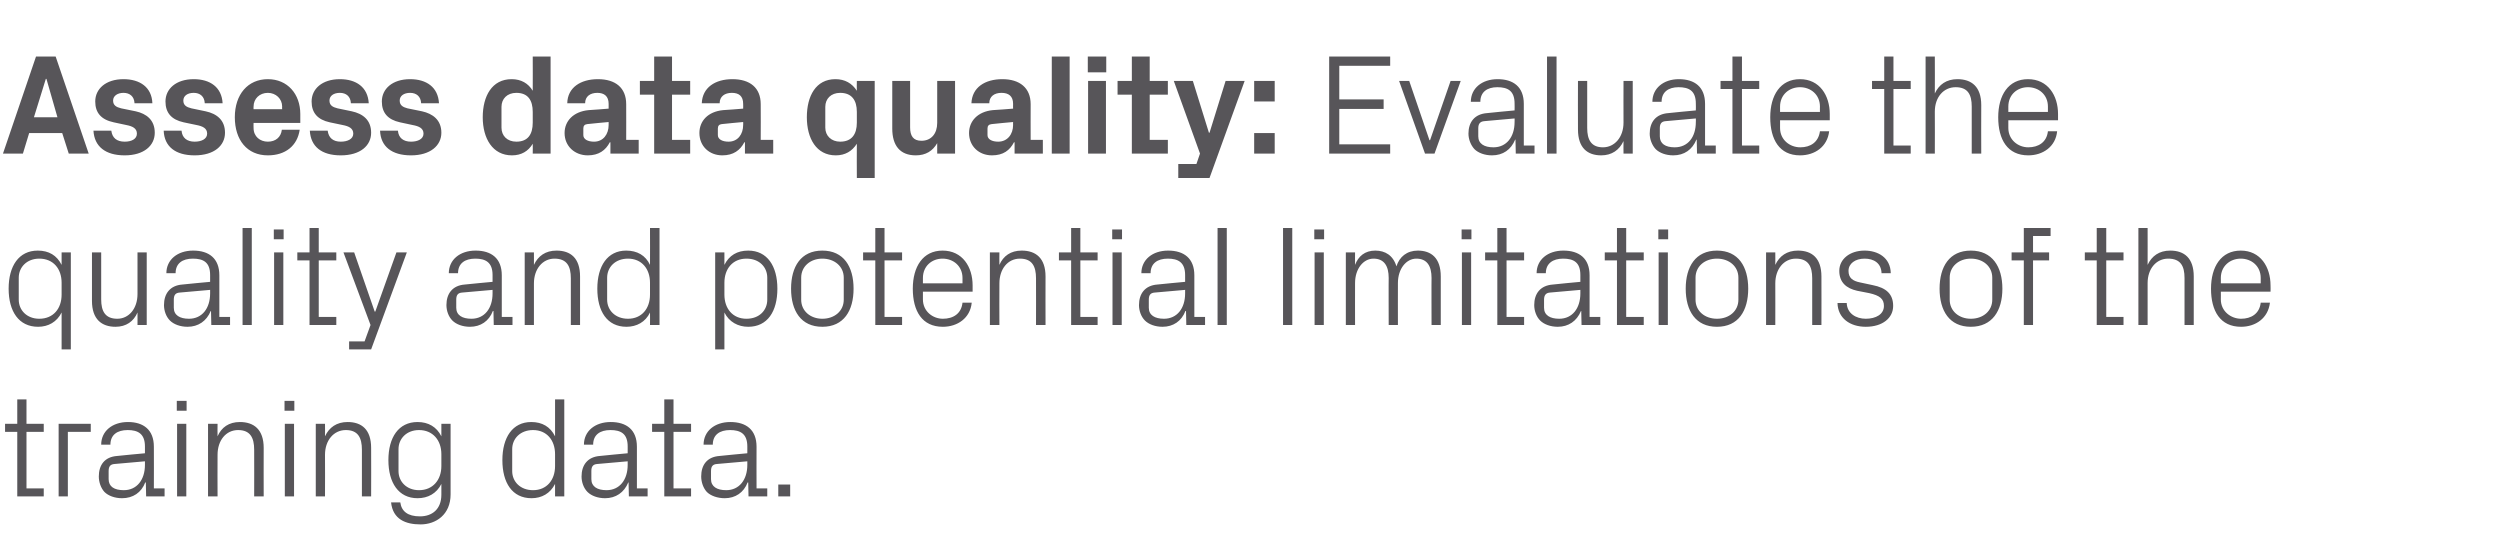 <?xml version="1.0" standalone="no"?><!DOCTYPE svg PUBLIC "-//W3C//DTD SVG 1.1//EN" "http://www.w3.org/Graphics/SVG/1.1/DTD/svg11.dtd"><svg xmlns="http://www.w3.org/2000/svg" version="1.1" width="840px" height="187.4px" viewBox="0 -13 840 187.4" style="top:-13px">  <desc>Assess data quality: Evaluate the quality and potential limitations of the training data.</desc>  <defs/>  <g id="Polygon5400">    <path d="M 8.9 151.1 L 14.7 151.1 L 14.7 153.8 L 5.8 153.8 L 5.8 132.1 L 1.7 132.1 L 1.7 129.4 L 5.8 129.4 L 5.8 121.2 L 8.9 121.2 L 8.9 129.4 L 14.7 129.4 L 14.7 132.1 L 8.9 132.1 L 8.9 151.1 Z M 19.7 129.4 L 30.5 129.4 L 30.5 132.1 L 22.8 132.1 L 22.8 153.8 L 19.7 153.8 L 19.7 129.4 Z M 48.7 137 C 48.7 132.7 46.3 131.5 42.9 131.5 C 39.4 131.5 37.1 133.1 37.1 136.4 C 37.1 136.4 34 136.4 34 136.4 C 34 131.9 37.7 128.8 43 128.8 C 48.2 128.8 51.7 131.4 51.7 137.1 C 51.74 137.14 51.7 151.1 51.7 151.1 L 55.3 151.1 L 55.3 153.8 L 49.1 153.8 L 49 149.1 C 49 149.1 48.82 149.09 48.8 149.1 C 47.5 152.5 44.7 154.4 41 154.4 C 38.6 154.4 36.4 153.6 35.1 152.3 C 33.9 151 33.2 149 33.2 147.1 C 33.2 143.3 35.1 140.5 39.4 140.2 C 39.41 140.16 48.7 139.3 48.7 139.3 C 48.7 139.3 48.67 137.04 48.7 137 Z M 38.5 142.9 C 37 143 36.5 143.8 36.5 145.3 C 36.5 145.3 36.5 148 36.5 148 C 36.5 150.5 38.4 151.7 41.6 151.7 C 46 151.7 48.7 148.2 48.7 143.2 C 48.67 143.18 48.7 142 48.7 142 C 48.7 142 38.5 142.9 38.5 142.9 Z M 59.5 153.8 L 59.5 129.4 L 62.6 129.4 L 62.6 153.8 L 59.5 153.8 Z M 62.7 125 L 59.4 125 L 59.4 121.7 L 62.7 121.7 L 62.7 125 Z M 85.4 138.1 C 85.4 134.1 84.1 131.5 80 131.5 C 75.9 131.5 73.1 135 73.1 139.8 C 73.05 139.78 73.1 153.8 73.1 153.8 L 69.9 153.8 L 69.9 129.4 L 73.1 129.4 C 73.1 129.4 73.05 133.63 73.1 133.6 C 74.4 130.6 76.9 128.8 80.6 128.8 C 85.3 128.8 88.6 131.3 88.6 137.5 C 88.56 137.52 88.6 153.8 88.6 153.8 L 85.4 153.8 C 85.4 153.8 85.44 138.1 85.4 138.1 Z M 95.7 153.8 L 95.7 129.4 L 98.8 129.4 L 98.8 153.8 L 95.7 153.8 Z M 98.9 125 L 95.6 125 L 95.6 121.7 L 98.9 121.7 L 98.9 125 Z M 121.6 138.1 C 121.6 134.1 120.3 131.5 116.2 131.5 C 112.1 131.5 109.2 135 109.2 139.8 C 109.25 139.78 109.2 153.8 109.2 153.8 L 106.1 153.8 L 106.1 129.4 L 109.2 129.4 C 109.2 129.4 109.25 133.63 109.2 133.6 C 110.6 130.6 113.1 128.8 116.8 128.8 C 121.5 128.8 124.7 131.3 124.7 137.5 C 124.75 137.52 124.7 153.8 124.7 153.8 L 121.6 153.8 C 121.6 153.8 121.63 138.1 121.6 138.1 Z M 151.4 153.1 C 151.4 159.9 146.5 163.2 141.3 163.2 C 136.3 163.2 132 161.5 131.4 155.8 C 131.4 155.8 134.5 155.8 134.5 155.8 C 134.9 158.8 137 160.5 141.1 160.5 C 145.2 160.5 148.3 158.1 148.3 153.2 C 148.3 153.2 148.3 149.6 148.3 149.6 C 146.7 152.8 143.8 154.4 140.3 154.4 C 133.9 154.4 130.5 149.2 130.5 141.6 C 130.5 134 133.9 128.8 140.3 128.8 C 143.9 128.8 146.7 130.4 148.3 133.6 C 148.27 133.58 148.3 129.4 148.3 129.4 L 151.4 129.4 C 151.4 129.4 151.39 153.12 151.4 153.1 Z M 148.3 139.6 C 148.3 134.9 145.4 131.5 140.8 131.5 C 136.6 131.5 133.9 134.4 133.9 137.9 C 133.9 137.9 133.9 145.3 133.9 145.3 C 133.9 148.8 136.6 151.7 140.8 151.7 C 145.4 151.7 148.3 148.3 148.3 143.6 C 148.3 143.6 148.3 139.6 148.3 139.6 Z M 186.5 139.6 C 186.5 134.9 183.7 131.5 179.1 131.5 C 174.8 131.5 172.1 134.4 172.1 137.9 C 172.1 137.9 172.1 145.3 172.1 145.3 C 172.1 148.8 174.8 151.7 179.1 151.7 C 183.7 151.7 186.5 148.3 186.5 143.6 C 186.5 143.6 186.5 139.6 186.5 139.6 Z M 186.5 153.8 C 186.5 153.8 186.52 149.62 186.5 149.6 C 184.9 152.8 182 154.4 178.6 154.4 C 172.1 154.4 168.8 149.2 168.8 141.6 C 168.8 134 172.2 128.8 178.5 128.8 C 182.2 128.8 184.9 130.4 186.5 133.6 C 186.52 133.58 186.5 121.2 186.5 121.2 L 189.6 121.2 L 189.6 153.8 L 186.5 153.8 Z M 210.9 137 C 210.9 132.7 208.6 131.5 205.1 131.5 C 201.6 131.5 199.3 133.1 199.3 136.4 C 199.3 136.4 196.2 136.4 196.2 136.4 C 196.2 131.9 199.9 128.8 205.2 128.8 C 210.5 128.8 214 131.4 214 137.1 C 213.98 137.14 214 151.1 214 151.1 L 217.6 151.1 L 217.6 153.8 L 211.3 153.8 L 211.2 149.1 C 211.2 149.1 211.05 149.09 211.1 149.1 C 209.7 152.5 206.9 154.4 203.3 154.4 C 200.9 154.4 198.7 153.6 197.4 152.3 C 196.1 151 195.4 149 195.4 147.1 C 195.4 143.3 197.4 140.5 201.6 140.2 C 201.64 140.16 210.9 139.3 210.9 139.3 C 210.9 139.3 210.91 137.04 210.9 137 Z M 200.7 142.9 C 199.2 143 198.7 143.8 198.7 145.3 C 198.7 145.3 198.7 148 198.7 148 C 198.7 150.5 200.7 151.7 203.8 151.7 C 208.2 151.7 210.9 148.2 210.9 143.2 C 210.91 143.18 210.9 142 210.9 142 C 210.9 142 200.73 142.9 200.7 142.9 Z M 226.3 151.1 L 232.2 151.1 L 232.2 153.8 L 223.2 153.8 L 223.2 132.1 L 219.1 132.1 L 219.1 129.4 L 223.2 129.4 L 223.2 121.2 L 226.3 121.2 L 226.3 129.4 L 232.2 129.4 L 232.2 132.1 L 226.3 132.1 L 226.3 151.1 Z M 251.1 137 C 251.1 132.7 248.7 131.5 245.3 131.5 C 241.8 131.5 239.5 133.1 239.5 136.4 C 239.5 136.4 236.4 136.4 236.4 136.4 C 236.4 131.9 240.1 128.8 245.4 128.8 C 250.7 128.8 254.2 131.4 254.2 137.1 C 254.16 137.14 254.2 151.1 254.2 151.1 L 257.8 151.1 L 257.8 153.8 L 251.5 153.8 L 251.4 149.1 C 251.4 149.1 251.23 149.09 251.2 149.1 C 249.9 152.5 247.1 154.4 243.5 154.4 C 241.1 154.4 238.8 153.6 237.5 152.3 C 236.3 151 235.6 149 235.6 147.1 C 235.6 143.3 237.5 140.5 241.8 140.2 C 241.82 140.16 251.1 139.3 251.1 139.3 C 251.1 139.3 251.08 137.04 251.1 137 Z M 240.9 142.9 C 239.4 143 238.9 143.8 238.9 145.3 C 238.9 145.3 238.9 148 238.9 148 C 238.9 150.5 240.9 151.7 244 151.7 C 248.4 151.7 251.1 148.2 251.1 143.2 C 251.08 143.18 251.1 142 251.1 142 C 251.1 142 240.91 142.9 240.9 142.9 Z M 265.5 153.8 L 261.5 153.8 L 261.5 149.8 L 265.5 149.8 L 265.5 153.8 Z " stroke="none" fill="#575559"/>  </g>  <g id="Polygon5399">    <path d="M 20.7 82 C 20.7 77.3 17.9 73.9 13.2 73.9 C 9 73.9 6.3 76.8 6.3 80.3 C 6.3 80.3 6.3 87.7 6.3 87.7 C 6.3 91.2 9 94.1 13.2 94.1 C 17.9 94.1 20.7 90.7 20.7 86 C 20.7 86 20.7 82 20.7 82 Z M 20.7 104.4 C 20.7 104.4 20.69 92.02 20.7 92 C 19.1 95.2 16.2 96.8 12.8 96.8 C 6.3 96.8 2.9 91.6 2.9 84 C 2.9 76.4 6.3 71.2 12.7 71.2 C 16.4 71.2 19.1 72.8 20.7 76 C 20.69 75.98 20.7 71.8 20.7 71.8 L 23.8 71.8 L 23.8 104.4 L 20.7 104.4 Z M 34 87.6 C 34 91.5 35.3 94.1 39.4 94.1 C 43.3 94.1 46.2 90.7 46.2 85.8 C 46.22 85.82 46.2 71.8 46.2 71.8 L 49.3 71.8 L 49.3 96.2 L 46.2 96.2 C 46.2 96.2 46.22 91.97 46.2 92 C 44.9 95 42.4 96.8 38.8 96.8 C 34.2 96.8 30.9 94.3 30.9 88.1 C 30.91 88.08 30.9 71.8 30.9 71.8 L 34 71.8 C 34 71.8 34.03 87.55 34 87.6 Z M 70.6 79.4 C 70.6 75.1 68.3 73.9 64.8 73.9 C 61.3 73.9 59 75.5 59 78.8 C 59 78.8 55.9 78.8 55.9 78.8 C 55.9 74.3 59.6 71.2 64.9 71.2 C 70.2 71.2 73.7 73.8 73.7 79.5 C 73.68 79.54 73.7 93.5 73.7 93.5 L 77.3 93.5 L 77.3 96.2 L 71 96.2 L 70.9 91.5 C 70.9 91.5 70.75 91.49 70.8 91.5 C 69.4 94.9 66.6 96.8 63 96.8 C 60.6 96.8 58.4 96 57.1 94.7 C 55.8 93.4 55.1 91.4 55.1 89.5 C 55.1 85.7 57.1 82.9 61.3 82.6 C 61.34 82.56 70.6 81.7 70.6 81.7 C 70.6 81.7 70.61 79.44 70.6 79.4 Z M 60.4 85.3 C 58.9 85.4 58.4 86.2 58.4 87.7 C 58.4 87.7 58.4 90.4 58.4 90.4 C 58.4 92.9 60.4 94.1 63.5 94.1 C 67.9 94.1 70.6 90.6 70.6 85.6 C 70.61 85.58 70.6 84.4 70.6 84.4 C 70.6 84.4 60.43 85.3 60.4 85.3 Z M 81.5 96.2 L 81.5 63.6 L 84.6 63.6 L 84.6 96.2 L 81.5 96.2 Z M 92.1 96.2 L 92.1 71.8 L 95.2 71.8 L 95.2 96.2 L 92.1 96.2 Z M 95.3 67.4 L 92 67.4 L 92 64.1 L 95.3 64.1 L 95.3 67.4 Z M 107.1 93.5 L 113 93.5 L 113 96.2 L 104 96.2 L 104 74.5 L 99.9 74.5 L 99.9 71.8 L 104 71.8 L 104 63.6 L 107.1 63.6 L 107.1 71.8 L 113 71.8 L 113 74.5 L 107.1 74.5 L 107.1 93.5 Z M 126.1 91.7 L 133.2 71.8 L 136.7 71.8 L 124.7 104.4 L 117.3 104.4 L 117.3 101.7 L 122.5 101.7 L 124.5 96.2 L 115.4 71.8 L 119 71.8 L 125.9 91.7 L 126.1 91.7 Z M 165.5 79.4 C 165.5 75.1 163.1 73.9 159.7 73.9 C 156.2 73.9 153.9 75.5 153.9 78.8 C 153.9 78.8 150.8 78.8 150.8 78.8 C 150.8 74.3 154.5 71.2 159.8 71.2 C 165.1 71.2 168.6 73.8 168.6 79.5 C 168.57 79.54 168.6 93.5 168.6 93.5 L 172.2 93.5 L 172.2 96.2 L 165.9 96.2 L 165.8 91.5 C 165.8 91.5 165.65 91.49 165.6 91.5 C 164.3 94.9 161.5 96.8 157.9 96.8 C 155.5 96.8 153.3 96 152 94.7 C 150.7 93.4 150 91.4 150 89.5 C 150 85.7 152 82.9 156.2 82.6 C 156.24 82.56 165.5 81.7 165.5 81.7 C 165.5 81.7 165.5 79.44 165.5 79.4 Z M 155.3 85.3 C 153.8 85.4 153.3 86.2 153.3 87.7 C 153.3 87.7 153.3 90.4 153.3 90.4 C 153.3 92.9 155.3 94.1 158.4 94.1 C 162.8 94.1 165.5 90.6 165.5 85.6 C 165.5 85.58 165.5 84.4 165.5 84.4 C 165.5 84.4 155.33 85.3 155.3 85.3 Z M 191.8 80.5 C 191.8 76.5 190.5 73.9 186.3 73.9 C 182.3 73.9 179.4 77.4 179.4 82.2 C 179.42 82.18 179.4 96.2 179.4 96.2 L 176.3 96.2 L 176.3 71.8 L 179.4 71.8 C 179.4 71.8 179.42 76.03 179.4 76 C 180.8 73 183.3 71.2 187 71.2 C 191.7 71.2 194.9 73.7 194.9 79.9 C 194.93 79.92 194.9 96.2 194.9 96.2 L 191.8 96.2 C 191.8 96.2 191.81 80.5 191.8 80.5 Z M 218.4 82 C 218.4 77.3 215.6 73.9 211 73.9 C 206.7 73.9 204 76.8 204 80.3 C 204 80.3 204 87.7 204 87.7 C 204 91.2 206.7 94.1 211 94.1 C 215.6 94.1 218.4 90.7 218.4 86 C 218.4 86 218.4 82 218.4 82 Z M 218.4 96.2 C 218.4 96.2 218.44 92.02 218.4 92 C 216.9 95.2 213.9 96.8 210.5 96.8 C 204 96.8 200.7 91.6 200.7 84 C 200.7 76.4 204.1 71.2 210.4 71.2 C 214.1 71.2 216.9 72.8 218.4 76 C 218.44 75.98 218.4 63.6 218.4 63.6 L 221.6 63.6 L 221.6 96.2 L 218.4 96.2 Z M 243.4 86 C 243.4 90.7 246.2 94.1 250.8 94.1 C 255.2 94.1 257.8 91.2 257.8 87.7 C 257.8 87.7 257.8 80.3 257.8 80.3 C 257.8 76.8 255.2 73.9 250.8 73.9 C 246.2 73.9 243.4 77.3 243.4 82 C 243.4 82 243.4 86 243.4 86 Z M 240.3 104.4 L 240.3 71.8 L 243.4 71.8 C 243.4 71.8 243.4 75.98 243.4 76 C 245 72.8 247.7 71.2 251.4 71.2 C 257.8 71.2 261.2 76.4 261.2 84 C 261.2 91.6 257.9 96.8 251.4 96.8 C 248 96.8 245 95.2 243.4 92 C 243.4 92.02 243.4 104.4 243.4 104.4 L 240.3 104.4 Z M 276.3 71.2 C 283.5 71.2 286.8 76.6 286.8 84 C 286.8 91.4 283.5 96.8 276.3 96.8 C 269.1 96.8 265.8 91.4 265.8 84 C 265.8 76.6 269.1 71.2 276.3 71.2 Z M 283.5 80.3 C 283.5 76.5 280.4 73.9 276.3 73.9 C 272.3 73.9 269.2 76.5 269.2 80.3 C 269.2 80.3 269.2 87.7 269.2 87.7 C 269.2 91.5 272.3 94.1 276.3 94.1 C 280.4 94.1 283.5 91.5 283.5 87.7 C 283.5 87.7 283.5 80.3 283.5 80.3 Z M 297.2 93.5 L 303.1 93.5 L 303.1 96.2 L 294.1 96.2 L 294.1 74.5 L 290 74.5 L 290 71.8 L 294.1 71.8 L 294.1 63.6 L 297.2 63.6 L 297.2 71.8 L 303.1 71.8 L 303.1 74.5 L 297.2 74.5 L 297.2 93.5 Z M 323.4 80.4 C 323.4 76.4 320.3 73.9 316.7 73.9 C 313.1 73.9 310.1 76.4 310.1 80.4 C 310.08 80.4 310.1 82.2 310.1 82.2 L 323.4 82.2 C 323.4 82.2 323.42 80.4 323.4 80.4 Z M 326.5 88.7 C 326 93.9 321.7 96.8 316.8 96.8 C 309.8 96.8 306.7 91.5 306.7 84 C 306.7 76.6 310.1 71.2 316.7 71.2 C 323.4 71.2 326.8 76.7 326.8 82.9 C 326.78 82.9 326.8 85 326.8 85 L 310.1 85 C 310.1 85 310.08 87.6 310.1 87.6 C 310.1 91.6 313.4 94.1 316.8 94.1 C 320.3 94.1 323 92.4 323.4 88.7 C 323.4 88.7 326.5 88.7 326.5 88.7 Z M 348.1 80.5 C 348.1 76.5 346.8 73.9 342.7 73.9 C 338.6 73.9 335.8 77.4 335.8 82.2 C 335.75 82.18 335.8 96.2 335.8 96.2 L 332.6 96.2 L 332.6 71.8 L 335.8 71.8 C 335.8 71.8 335.75 76.03 335.8 76 C 337.1 73 339.6 71.2 343.3 71.2 C 348 71.2 351.3 73.7 351.3 79.9 C 351.26 79.92 351.3 96.2 351.3 96.2 L 348.1 96.2 C 348.1 96.2 348.14 80.5 348.1 80.5 Z M 363 93.5 L 368.8 93.5 L 368.8 96.2 L 359.9 96.2 L 359.9 74.5 L 355.8 74.5 L 355.8 71.8 L 359.9 71.8 L 359.9 63.6 L 363 63.6 L 363 71.8 L 368.8 71.8 L 368.8 74.5 L 363 74.5 L 363 93.5 Z M 373.8 96.2 L 373.8 71.8 L 376.9 71.8 L 376.9 96.2 L 373.8 96.2 Z M 377 67.4 L 373.7 67.4 L 373.7 64.1 L 377 64.1 L 377 67.4 Z M 398.2 79.4 C 398.2 75.1 395.8 73.9 392.4 73.9 C 388.9 73.9 386.6 75.5 386.6 78.8 C 386.6 78.8 383.5 78.8 383.5 78.8 C 383.5 74.3 387.2 71.2 392.5 71.2 C 397.8 71.2 401.3 73.8 401.3 79.5 C 401.27 79.54 401.3 93.5 401.3 93.5 L 404.9 93.5 L 404.9 96.2 L 398.6 96.2 L 398.5 91.5 C 398.5 91.5 398.35 91.49 398.3 91.5 C 397 94.9 394.2 96.8 390.6 96.8 C 388.2 96.8 386 96 384.7 94.7 C 383.4 93.4 382.7 91.4 382.7 89.5 C 382.7 85.7 384.7 82.9 388.9 82.6 C 388.94 82.56 398.2 81.7 398.2 81.7 C 398.2 81.7 398.2 79.44 398.2 79.4 Z M 388 85.3 C 386.5 85.4 386 86.2 386 87.7 C 386 87.7 386 90.4 386 90.4 C 386 92.9 388 94.1 391.1 94.1 C 395.5 94.1 398.2 90.6 398.2 85.6 C 398.2 85.58 398.2 84.4 398.2 84.4 C 398.2 84.4 388.03 85.3 388 85.3 Z M 409.1 96.2 L 409.1 63.6 L 412.2 63.6 L 412.2 96.2 L 409.1 96.2 Z M 431.1 96.2 L 431.1 63.6 L 434.2 63.6 L 434.2 96.2 L 431.1 96.2 Z M 441.7 96.2 L 441.7 71.8 L 444.8 71.8 L 444.8 96.2 L 441.7 96.2 Z M 444.9 67.4 L 441.6 67.4 L 441.6 64.1 L 444.9 64.1 L 444.9 67.4 Z M 452.2 71.8 L 455.3 71.8 C 455.3 71.8 455.27 76.03 455.3 76 C 456.4 73.1 458.6 71.2 462.1 71.2 C 465.4 71.2 468.1 72.8 469.2 76.5 C 470.2 73.3 472.7 71.2 476.4 71.2 C 480.8 71.2 484.1 73.6 484.1 79.9 C 484.07 79.92 484.1 96.2 484.1 96.2 L 481 96.2 C 481 96.2 480.95 80.35 481 80.4 C 481 76.4 479.5 73.9 475.9 73.9 C 472.5 73.9 469.7 77.3 469.7 82.1 C 469.67 82.08 469.7 96.2 469.7 96.2 L 466.6 96.2 C 466.6 96.2 466.55 80.35 466.6 80.4 C 466.6 76.4 465.1 73.9 461.5 73.9 C 458.1 73.9 455.3 77.3 455.3 82.1 C 455.27 82.08 455.3 96.2 455.3 96.2 L 452.2 96.2 L 452.2 71.8 Z M 491.2 96.2 L 491.2 71.8 L 494.3 71.8 L 494.3 96.2 L 491.2 96.2 Z M 494.4 67.4 L 491.1 67.4 L 491.1 64.1 L 494.4 64.1 L 494.4 67.4 Z M 506.2 93.5 L 512.1 93.5 L 512.1 96.2 L 503.1 96.2 L 503.1 74.5 L 499 74.5 L 499 71.8 L 503.1 71.8 L 503.1 63.6 L 506.2 63.6 L 506.2 71.8 L 512.1 71.8 L 512.1 74.5 L 506.2 74.5 L 506.2 93.5 Z M 531 79.4 C 531 75.1 528.7 73.9 525.2 73.9 C 521.8 73.9 519.4 75.5 519.4 78.8 C 519.4 78.8 516.3 78.8 516.3 78.8 C 516.3 74.3 520 71.2 525.3 71.2 C 530.6 71.2 534.1 73.8 534.1 79.5 C 534.09 79.54 534.1 93.5 534.1 93.5 L 537.7 93.5 L 537.7 96.2 L 531.4 96.2 L 531.3 91.5 C 531.3 91.5 531.16 91.49 531.2 91.5 C 529.8 94.9 527 96.8 523.4 96.8 C 521 96.8 518.8 96 517.5 94.7 C 516.2 93.4 515.5 91.4 515.5 89.5 C 515.5 85.7 517.5 82.9 521.8 82.6 C 521.75 82.56 531 81.7 531 81.7 C 531 81.7 531.01 79.44 531 79.4 Z M 520.8 85.3 C 519.4 85.4 518.8 86.2 518.8 87.7 C 518.8 87.7 518.8 90.4 518.8 90.4 C 518.8 92.9 520.8 94.1 523.9 94.1 C 528.3 94.1 531 90.6 531 85.6 C 531.01 85.58 531 84.4 531 84.4 C 531 84.4 520.84 85.3 520.8 85.3 Z M 546.4 93.5 L 552.3 93.5 L 552.3 96.2 L 543.3 96.2 L 543.3 74.5 L 539.2 74.5 L 539.2 71.8 L 543.3 71.8 L 543.3 63.6 L 546.4 63.6 L 546.4 71.8 L 552.3 71.8 L 552.3 74.5 L 546.4 74.5 L 546.4 93.5 Z M 557.3 96.2 L 557.3 71.8 L 560.4 71.8 L 560.4 96.2 L 557.3 96.2 Z M 560.5 67.4 L 557.2 67.4 L 557.2 64.1 L 560.5 64.1 L 560.5 67.4 Z M 576.9 71.2 C 584.1 71.2 587.4 76.6 587.4 84 C 587.4 91.4 584.1 96.8 576.9 96.8 C 569.7 96.8 566.4 91.4 566.4 84 C 566.4 76.6 569.7 71.2 576.9 71.2 Z M 584.1 80.3 C 584.1 76.5 581 73.9 576.9 73.9 C 572.8 73.9 569.7 76.5 569.7 80.3 C 569.7 80.3 569.7 87.7 569.7 87.7 C 569.7 91.5 572.8 94.1 576.9 94.1 C 581 94.1 584.1 91.5 584.1 87.7 C 584.1 87.7 584.1 80.3 584.1 80.3 Z M 608.9 80.5 C 608.9 76.5 607.6 73.9 603.4 73.9 C 599.4 73.9 596.5 77.4 596.5 82.2 C 596.53 82.18 596.5 96.2 596.5 96.2 L 593.4 96.2 L 593.4 71.8 L 596.5 71.8 C 596.5 71.8 596.53 76.03 596.5 76 C 597.9 73 600.4 71.2 604.1 71.2 C 608.8 71.2 612 73.7 612 79.9 C 612.04 79.92 612 96.2 612 96.2 L 608.9 96.2 C 608.9 96.2 608.92 80.5 608.9 80.5 Z M 629.2 82.8 C 633.8 83.7 636.1 85.8 636.1 89.8 C 636.1 93.8 632.6 96.8 626.9 96.8 C 621.6 96.8 617.5 93.9 617.4 88.8 C 617.4 88.8 620.5 88.8 620.5 88.8 C 620.6 92.3 623.6 94.1 626.9 94.1 C 630.3 94.1 633 92.6 633 89.8 C 633 87.4 631.6 86.3 628.1 85.5 C 628.1 85.5 624 84.7 624 84.7 C 620.4 83.9 618 81.9 618 78 C 618 74.1 621.5 71.2 626.5 71.2 C 630.9 71.2 635.2 73.5 635.3 78.8 C 635.3 78.8 632.2 78.8 632.2 78.8 C 632.1 75.4 629.6 73.9 626.5 73.9 C 623.3 73.9 621.1 75.6 621.1 78 C 621.1 80.4 622.5 81.4 625 81.9 C 625 81.9 629.2 82.8 629.2 82.8 Z M 662.2 71.2 C 669.4 71.2 672.8 76.6 672.8 84 C 672.8 91.4 669.4 96.8 662.2 96.8 C 655 96.8 651.7 91.4 651.7 84 C 651.7 76.6 655 71.2 662.2 71.2 Z M 669.4 80.3 C 669.4 76.5 666.3 73.9 662.2 73.9 C 658.2 73.9 655.1 76.5 655.1 80.3 C 655.1 80.3 655.1 87.7 655.1 87.7 C 655.1 91.5 658.2 94.1 662.2 94.1 C 666.3 94.1 669.4 91.5 669.4 87.7 C 669.4 87.7 669.4 80.3 669.4 80.3 Z M 683.1 71.8 L 688.5 71.8 L 688.5 74.5 L 683.1 74.5 L 683.1 96.2 L 680 96.2 L 680 74.5 L 675.9 74.5 L 675.9 71.8 L 680 71.8 L 680 63.6 L 689 63.6 L 689 66.3 L 683.1 66.3 L 683.1 71.8 Z M 707.7 93.5 L 713.5 93.5 L 713.5 96.2 L 704.5 96.2 L 704.5 74.5 L 700.5 74.5 L 700.5 71.8 L 704.5 71.8 L 704.5 63.6 L 707.7 63.6 L 707.7 71.8 L 713.5 71.8 L 713.5 74.5 L 707.7 74.5 L 707.7 93.5 Z M 734 80.4 C 734 76.4 732.7 73.9 728.5 73.9 C 724.5 73.9 721.6 77.3 721.6 82.1 C 721.62 82.08 721.6 96.2 721.6 96.2 L 718.5 96.2 L 718.5 63.6 L 721.6 63.6 C 721.6 63.6 721.62 76.03 721.6 76 C 723 73 725.5 71.2 729.2 71.2 C 733.9 71.2 737.1 73.7 737.1 79.9 C 737.12 79.92 737.1 96.2 737.1 96.2 L 734 96.2 C 734 96.2 734 80.4 734 80.4 Z M 759.6 80.4 C 759.6 76.4 756.5 73.9 752.9 73.9 C 749.3 73.9 746.2 76.4 746.2 80.4 C 746.24 80.4 746.2 82.2 746.2 82.2 L 759.6 82.2 C 759.6 82.2 759.59 80.4 759.6 80.4 Z M 762.7 88.7 C 762.1 93.9 757.9 96.8 753 96.8 C 746 96.8 742.9 91.5 742.9 84 C 742.9 76.6 746.3 71.2 752.9 71.2 C 759.5 71.2 762.9 76.7 762.9 82.9 C 762.95 82.9 762.9 85 762.9 85 L 746.2 85 C 746.2 85 746.24 87.6 746.2 87.6 C 746.2 91.6 749.6 94.1 753 94.1 C 756.4 94.1 759.2 92.4 759.6 88.7 C 759.6 88.7 762.7 88.7 762.7 88.7 Z " stroke="none" fill="#575559"/>  </g>  <g id="Polygon5398">    <path d="M 20.9 31.7 L 9.8 31.7 L 7.7 38.6 L 1 38.6 L 12.1 6 L 18.7 6 L 29.8 38.6 L 23.1 38.6 L 20.9 31.7 Z M 15.4 13.5 L 11.4 26.4 L 19.3 26.4 L 15.6 13.5 L 15.4 13.5 Z M 45.6 24.4 C 49.2 25.2 52 27.3 52 31.6 C 52 35.9 48.4 39.2 41.9 39.2 C 35.4 39.2 31.7 36.2 31.4 30.9 C 31.4 30.9 37.4 30.9 37.4 30.9 C 37.7 33.3 39.2 34.6 41.9 34.6 C 44.2 34.6 46 33.7 46 31.9 C 46 30.1 44.5 29.4 42.4 29 C 42.4 29 38.2 28.1 38.2 28.1 C 34 27.2 32 24.9 32 21.1 C 32 16.9 35.5 13.6 41.5 13.6 C 47 13.6 51 16.3 51.2 21.7 C 51.2 21.7 45.2 21.7 45.2 21.7 C 45.1 19.4 43.6 18.2 41.5 18.2 C 39.5 18.2 38 19.2 38 20.8 C 38 22.4 39.1 23 40.7 23.4 C 40.7 23.4 45.6 24.4 45.6 24.4 Z M 69.1 24.4 C 72.8 25.2 75.6 27.3 75.6 31.6 C 75.6 35.9 72 39.2 65.4 39.2 C 58.9 39.2 55.2 36.2 55 30.9 C 55 30.9 61 30.9 61 30.9 C 61.2 33.3 62.8 34.6 65.4 34.6 C 67.7 34.6 69.6 33.7 69.6 31.9 C 69.6 30.1 68.1 29.4 66 29 C 66 29 61.7 28.1 61.7 28.1 C 57.6 27.2 55.6 24.9 55.6 21.1 C 55.6 16.9 59.1 13.6 65.1 13.6 C 70.6 13.6 74.5 16.3 74.8 21.7 C 74.8 21.7 68.8 21.7 68.8 21.7 C 68.7 19.4 67.2 18.2 65.1 18.2 C 63 18.2 61.6 19.2 61.6 20.8 C 61.6 22.4 62.7 23 64.3 23.4 C 64.3 23.4 69.1 24.4 69.1 24.4 Z M 85.2 23.7 L 94.8 23.7 C 94.8 23.7 94.75 22.8 94.8 22.8 C 94.8 20.2 92.7 18.2 90 18.2 C 87.2 18.2 85.2 20.2 85.2 22.8 C 85.15 22.8 85.2 23.7 85.2 23.7 Z M 90 13.6 C 96.6 13.6 100.9 18.6 100.9 25.3 C 100.9 25.3 100.9 28.3 100.9 28.3 L 85.2 28.3 C 85.2 28.3 85.15 29.95 85.2 30 C 85.2 32.9 87.4 34.6 90 34.6 C 92.6 34.6 94.4 33.1 94.7 30.6 C 94.7 30.6 100.7 30.6 100.7 30.6 C 99.9 36 95.9 39.2 90 39.2 C 83 39.2 78.9 34 78.9 26.4 C 78.9 18.7 83.3 13.6 90 13.6 Z M 118.2 24.4 C 121.9 25.2 124.7 27.3 124.7 31.6 C 124.7 35.9 121.1 39.2 114.5 39.2 C 108 39.2 104.4 36.2 104.1 30.9 C 104.1 30.9 110.1 30.9 110.1 30.9 C 110.4 33.3 111.9 34.6 114.5 34.6 C 116.8 34.6 118.7 33.7 118.7 31.9 C 118.7 30.1 117.2 29.4 115.1 29 C 115.1 29 110.8 28.1 110.8 28.1 C 106.7 27.2 104.7 24.9 104.7 21.1 C 104.7 16.9 108.2 13.6 114.2 13.6 C 119.7 13.6 123.6 16.3 123.9 21.7 C 123.9 21.7 117.9 21.7 117.9 21.7 C 117.8 19.4 116.3 18.2 114.2 18.2 C 112.1 18.2 110.7 19.2 110.7 20.8 C 110.7 22.4 111.8 23 113.4 23.4 C 113.4 23.4 118.2 24.4 118.2 24.4 Z M 141.8 24.4 C 145.4 25.2 148.3 27.3 148.3 31.6 C 148.3 35.9 144.6 39.2 138.1 39.2 C 131.6 39.2 127.9 36.2 127.7 30.9 C 127.7 30.9 133.7 30.9 133.7 30.9 C 133.9 33.3 135.5 34.6 138.1 34.6 C 140.4 34.6 142.3 33.7 142.3 31.9 C 142.3 30.1 140.8 29.4 138.6 29 C 138.6 29 134.4 28.1 134.4 28.1 C 130.3 27.2 128.3 24.9 128.3 21.1 C 128.3 16.9 131.8 13.6 137.8 13.6 C 143.3 13.6 147.2 16.3 147.5 21.7 C 147.5 21.7 141.5 21.7 141.5 21.7 C 141.4 19.4 139.9 18.2 137.8 18.2 C 135.7 18.2 134.3 19.2 134.3 20.8 C 134.3 22.4 135.4 23 136.9 23.4 C 136.9 23.4 141.8 24.4 141.8 24.4 Z M 179 24.6 C 179 20.7 177.4 18.2 173.5 18.2 C 170.4 18.2 168.5 20.2 168.5 22.9 C 168.5 22.9 168.5 29.9 168.5 29.9 C 168.5 32.6 170.4 34.6 173.5 34.6 C 177.4 34.6 179 32.1 179 28.2 C 179 28.2 179 24.6 179 24.6 Z M 179 38.6 C 179 38.6 179.04 35.33 179 35.3 C 177.5 37.8 175.2 39.2 172 39.2 C 165.5 39.2 162.2 33.5 162.2 26.4 C 162.2 19.3 165.3 13.6 171.9 13.6 C 175.1 13.6 177.5 15 179 17.5 C 179.04 17.47 179 6 179 6 L 185 6 L 185 38.6 L 179 38.6 Z M 204.5 29 C 204.52 28.99 204.5 28 204.5 28 C 204.5 28 197.32 28.66 197.3 28.7 C 196.4 28.8 196 29.3 196 30.2 C 196 30.2 196 32.4 196 32.4 C 196 33.8 197.5 34.6 199.6 34.6 C 202.7 34.6 204.5 32.1 204.5 29 Z M 204.5 21.9 C 204.5 19.3 203 18.2 200.7 18.2 C 198.3 18.2 196.6 19.4 196.6 21.7 C 196.6 21.7 190.6 21.7 190.6 21.7 C 190.7 16.4 195.1 13.6 200.9 13.6 C 206.8 13.6 210.4 16.5 210.4 22 C 210.43 21.98 210.4 34 210.4 34 L 214.6 34 L 214.6 38.6 L 205.1 38.6 L 205.1 34.8 C 205.1 34.8 204.86 34.85 204.9 34.8 C 203.5 37.5 201.2 39.2 197.5 39.2 C 193.1 39.2 189.7 36.1 189.7 31.7 C 189.7 27.7 192.6 24.5 197.8 24 C 197.76 24.05 204.5 23.5 204.5 23.5 C 204.5 23.5 204.52 21.89 204.5 21.9 Z M 225.8 34 L 231.9 34 L 231.9 38.6 L 219.8 38.6 L 219.8 18.8 L 215 18.8 L 215 14.2 L 219.8 14.2 L 219.8 6 L 225.8 6 L 225.8 14.2 L 231.9 14.2 L 231.9 18.8 L 225.8 18.8 L 225.8 34 Z M 249.7 29 C 249.74 28.99 249.7 28 249.7 28 C 249.7 28 242.54 28.66 242.5 28.7 C 241.6 28.8 241.2 29.3 241.2 30.2 C 241.2 30.2 241.2 32.4 241.2 32.4 C 241.2 33.8 242.7 34.6 244.8 34.6 C 247.9 34.6 249.7 32.1 249.7 29 Z M 249.7 21.9 C 249.7 19.3 248.3 18.2 245.9 18.2 C 243.5 18.2 241.8 19.4 241.8 21.7 C 241.8 21.7 235.8 21.7 235.8 21.7 C 236 16.4 240.3 13.6 246.1 13.6 C 252 13.6 255.6 16.5 255.6 22 C 255.65 21.98 255.6 34 255.6 34 L 259.8 34 L 259.8 38.6 L 250.3 38.6 L 250.3 34.8 C 250.3 34.8 250.08 34.85 250.1 34.8 C 248.7 37.5 246.4 39.2 242.7 39.2 C 238.3 39.2 235 36.1 235 31.7 C 235 27.7 237.8 24.5 243 24 C 242.97 24.05 249.7 23.5 249.7 23.5 C 249.7 23.5 249.74 21.89 249.7 21.9 Z M 287.9 24.6 C 287.9 20.7 286.2 18.2 282.3 18.2 C 279.2 18.2 277.3 20.2 277.3 22.9 C 277.3 22.9 277.3 29.9 277.3 29.9 C 277.3 32.6 279.3 34.6 282.3 34.6 C 286.2 34.6 287.9 32.1 287.9 28.2 C 287.9 28.2 287.9 24.6 287.9 24.6 Z M 287.9 46.8 C 287.9 46.8 287.85 35.33 287.9 35.3 C 286.3 37.8 284 39.2 280.8 39.2 C 274.3 39.2 271.1 33.5 271.1 26.4 C 271.1 19.3 274.1 13.6 280.7 13.6 C 283.9 13.6 286.3 15 287.9 17.5 C 287.85 17.47 287.9 14.2 287.9 14.2 L 293.9 14.2 L 293.9 46.8 L 287.9 46.8 Z M 314.9 35.1 C 313.4 37.7 311.1 39.2 307.7 39.2 C 302.4 39.2 299.8 35.9 299.8 30.2 C 299.8 30.19 299.8 14.2 299.8 14.2 L 305.8 14.2 C 305.8 14.2 305.8 29.76 305.8 29.8 C 305.8 32.6 306.8 34.3 309.6 34.3 C 312.9 34.3 314.9 31.9 314.9 28.3 C 314.88 28.32 314.9 14.2 314.9 14.2 L 320.9 14.2 L 320.9 38.6 L 314.9 38.6 C 314.9 38.6 314.88 35.09 314.9 35.1 Z M 340.4 29 C 340.36 28.99 340.4 28 340.4 28 C 340.4 28 333.16 28.66 333.2 28.7 C 332.2 28.8 331.8 29.3 331.8 30.2 C 331.8 30.2 331.8 32.4 331.8 32.4 C 331.8 33.8 333.3 34.6 335.4 34.6 C 338.5 34.6 340.4 32.1 340.4 29 Z M 340.4 21.9 C 340.4 19.3 338.9 18.2 336.5 18.2 C 334.1 18.2 332.4 19.4 332.4 21.7 C 332.4 21.7 326.4 21.7 326.4 21.7 C 326.6 16.4 330.9 13.6 336.8 13.6 C 342.6 13.6 346.3 16.5 346.3 22 C 346.27 21.98 346.3 34 346.3 34 L 350.4 34 L 350.4 38.6 L 340.9 38.6 L 340.9 34.8 C 340.9 34.8 340.7 34.85 340.7 34.8 C 339.3 37.5 337.1 39.2 333.3 39.2 C 328.9 39.2 325.6 36.1 325.6 31.7 C 325.6 27.7 328.5 24.5 333.6 24 C 333.6 24.05 340.4 23.5 340.4 23.5 C 340.4 23.5 340.36 21.89 340.4 21.9 Z M 353.4 38.6 L 353.4 6 L 359.4 6 L 359.4 38.6 L 353.4 38.6 Z M 365.6 38.6 L 365.6 14.2 L 371.6 14.2 L 371.6 38.6 L 365.6 38.6 Z M 371.7 11.3 L 365.5 11.3 L 365.5 6 L 371.7 6 L 371.7 11.3 Z M 386.3 34 L 392.4 34 L 392.4 38.6 L 380.3 38.6 L 380.3 18.8 L 375.5 18.8 L 375.5 14.2 L 380.3 14.2 L 380.3 6 L 386.3 6 L 386.3 14.2 L 392.4 14.2 L 392.4 18.8 L 386.3 18.8 L 386.3 34 Z M 406.4 31.6 L 411.8 14.2 L 418.2 14.2 L 406.4 46.8 L 395.9 46.8 L 395.9 42.1 L 402 42.1 L 403.2 38.6 L 394.4 14.2 L 400.8 14.2 L 406.2 31.6 L 406.4 31.6 Z M 428.3 38.6 L 421.4 38.6 L 421.4 31.7 L 428.3 31.7 L 428.3 38.6 Z M 428.3 21.1 L 421.4 21.1 L 421.4 14.2 L 428.3 14.2 L 428.3 21.1 Z M 446.6 6 L 467.1 6 L 467.1 9.1 L 450 9.1 L 450 20.4 L 464.9 20.4 L 464.9 23.6 L 450 23.6 L 450 35.5 L 467.1 35.5 L 467.1 38.6 L 446.6 38.6 L 446.6 6 Z M 480.5 34.1 L 487.4 14.2 L 490.8 14.2 L 482 38.6 L 478.8 38.6 L 470.1 14.2 L 473.5 14.2 L 480.3 34.1 L 480.5 34.1 Z M 508.9 21.8 C 508.9 17.5 506.6 16.3 503.1 16.3 C 499.7 16.3 497.4 17.9 497.4 21.2 C 497.4 21.2 494.2 21.2 494.2 21.2 C 494.2 16.7 497.9 13.6 503.2 13.6 C 508.5 13.6 512 16.2 512 21.9 C 512.01 21.94 512 35.9 512 35.9 L 515.6 35.9 L 515.6 38.6 L 509.3 38.6 L 509.2 33.9 C 509.2 33.9 509.08 33.89 509.1 33.9 C 507.7 37.3 505 39.2 501.3 39.2 C 498.9 39.2 496.7 38.4 495.4 37.1 C 494.2 35.8 493.4 33.8 493.4 31.9 C 493.4 28.1 495.4 25.3 499.7 25 C 499.67 24.96 508.9 24.1 508.9 24.1 C 508.9 24.1 508.94 21.84 508.9 21.8 Z M 498.8 27.7 C 497.3 27.8 496.7 28.6 496.7 30.1 C 496.7 30.1 496.7 32.8 496.7 32.8 C 496.7 35.3 498.7 36.5 501.8 36.5 C 506.2 36.5 508.9 33 508.9 28 C 508.94 27.98 508.9 26.8 508.9 26.8 C 508.9 26.8 498.76 27.7 498.8 27.7 Z M 519.8 38.6 L 519.8 6 L 523 6 L 523 38.6 L 519.8 38.6 Z M 533.3 30 C 533.3 33.9 534.6 36.5 538.6 36.5 C 542.5 36.5 545.5 33.1 545.5 28.2 C 545.46 28.22 545.5 14.2 545.5 14.2 L 548.6 14.2 L 548.6 38.6 L 545.5 38.6 C 545.5 38.6 545.46 34.37 545.5 34.4 C 544.1 37.4 541.6 39.2 538 39.2 C 533.4 39.2 530.2 36.7 530.2 30.5 C 530.15 30.48 530.2 14.2 530.2 14.2 L 533.3 14.2 C 533.3 14.2 533.27 29.95 533.3 30 Z M 569.8 21.8 C 569.8 17.5 567.5 16.3 564 16.3 C 560.6 16.3 558.3 17.9 558.3 21.2 C 558.3 21.2 555.2 21.2 555.2 21.2 C 555.2 16.7 558.9 13.6 564.1 13.6 C 569.4 13.6 572.9 16.2 572.9 21.9 C 572.92 21.94 572.9 35.9 572.9 35.9 L 576.5 35.9 L 576.5 38.6 L 570.2 38.6 L 570.1 33.9 C 570.1 33.9 569.99 33.89 570 33.9 C 568.6 37.3 565.9 39.2 562.2 39.2 C 559.8 39.2 557.6 38.4 556.3 37.1 C 555.1 35.8 554.3 33.8 554.3 31.9 C 554.3 28.1 556.3 25.3 560.6 25 C 560.58 24.96 569.8 24.1 569.8 24.1 C 569.8 24.1 569.85 21.84 569.8 21.8 Z M 559.7 27.7 C 558.2 27.8 557.7 28.6 557.7 30.1 C 557.7 30.1 557.7 32.8 557.7 32.8 C 557.7 35.3 559.6 36.5 562.7 36.5 C 567.2 36.5 569.8 33 569.8 28 C 569.85 27.98 569.8 26.8 569.8 26.8 C 569.8 26.8 559.67 27.7 559.7 27.7 Z M 585.3 35.9 L 591.1 35.9 L 591.1 38.6 L 582.1 38.6 L 582.1 16.9 L 578.1 16.9 L 578.1 14.2 L 582.1 14.2 L 582.1 6 L 585.3 6 L 585.3 14.2 L 591.1 14.2 L 591.1 16.9 L 585.3 16.9 L 585.3 35.9 Z M 611.5 22.8 C 611.5 18.8 608.4 16.3 604.8 16.3 C 601.2 16.3 598.1 18.8 598.1 22.8 C 598.12 22.8 598.1 24.6 598.1 24.6 L 611.5 24.6 C 611.5 24.6 611.46 22.8 611.5 22.8 Z M 614.6 31.1 C 614 36.3 609.8 39.2 604.8 39.2 C 597.9 39.2 594.8 33.9 594.8 26.4 C 594.8 19 598.2 13.6 604.8 13.6 C 611.4 13.6 614.8 19.1 614.8 25.3 C 614.82 25.3 614.8 27.4 614.8 27.4 L 598.1 27.4 C 598.1 27.4 598.12 30 598.1 30 C 598.1 34 601.4 36.5 604.9 36.5 C 608.3 36.5 611 34.8 611.5 31.1 C 611.5 31.1 614.6 31.1 614.6 31.1 Z M 636.2 35.9 L 642 35.9 L 642 38.6 L 633.1 38.6 L 633.1 16.9 L 629 16.9 L 629 14.2 L 633.1 14.2 L 633.1 6 L 636.2 6 L 636.2 14.2 L 642 14.2 L 642 16.9 L 636.2 16.9 L 636.2 35.9 Z M 662.5 22.8 C 662.5 18.8 661.2 16.3 657.1 16.3 C 653 16.3 650.1 19.7 650.1 24.5 C 650.15 24.48 650.1 38.6 650.1 38.6 L 647 38.6 L 647 6 L 650.1 6 C 650.1 6 650.15 18.43 650.1 18.4 C 651.5 15.4 654 13.6 657.7 13.6 C 662.4 13.6 665.7 16.1 665.7 22.3 C 665.65 22.32 665.7 38.6 665.7 38.6 L 662.5 38.6 C 662.5 38.6 662.53 22.8 662.5 22.8 Z M 688.1 22.8 C 688.1 18.8 685 16.3 681.4 16.3 C 677.8 16.3 674.8 18.8 674.8 22.8 C 674.77 22.8 674.8 24.6 674.8 24.6 L 688.1 24.6 C 688.1 24.6 688.12 22.8 688.1 22.8 Z M 691.2 31.1 C 690.7 36.3 686.4 39.2 681.5 39.2 C 674.5 39.2 671.4 33.9 671.4 26.4 C 671.4 19 674.8 13.6 681.4 13.6 C 688.1 13.6 691.5 19.1 691.5 25.3 C 691.48 25.3 691.5 27.4 691.5 27.4 L 674.8 27.4 C 674.8 27.4 674.77 30 674.8 30 C 674.8 34 678.1 36.5 681.5 36.5 C 684.9 36.5 687.7 34.8 688.1 31.1 C 688.1 31.1 691.2 31.1 691.2 31.1 Z " stroke="none" fill="#575559"/>  </g></svg>